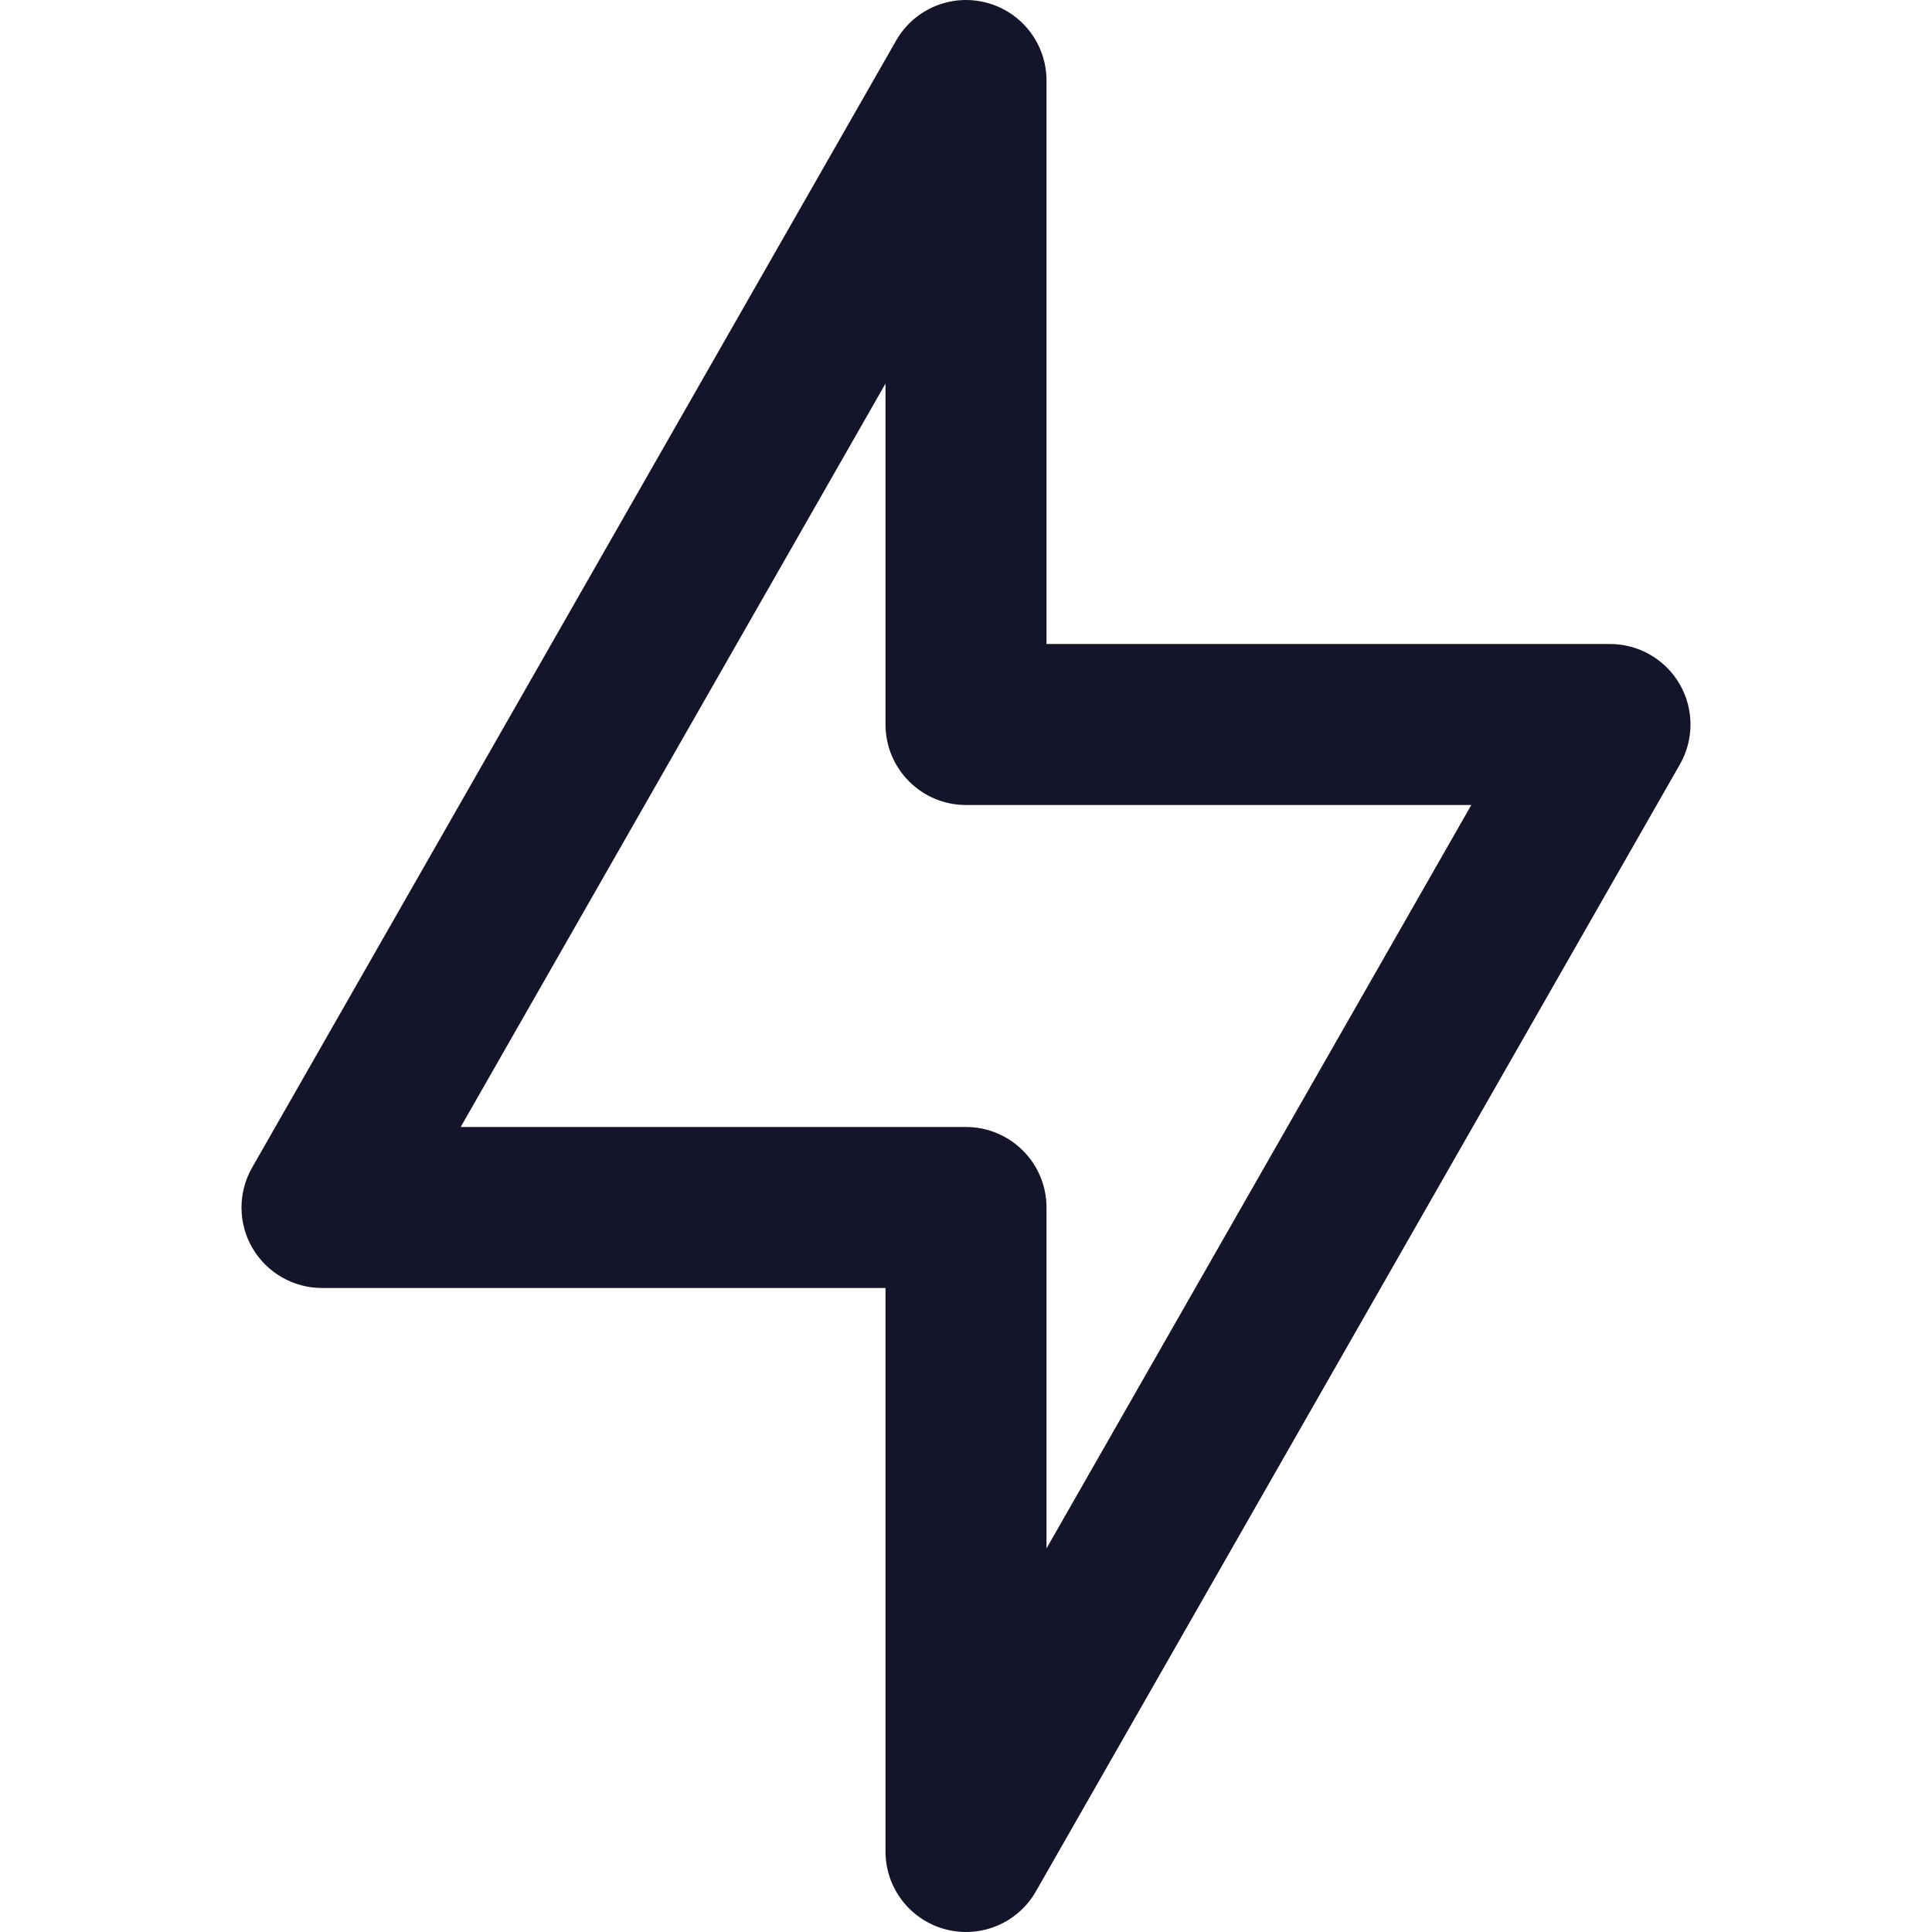 <svg width="24" height="24" viewBox="0 0 24 24" fill="none" xmlns="http://www.w3.org/2000/svg">
<path d="M4 15L3.132 14.504C2.955 14.813 2.956 15.194 3.135 15.502C3.314 15.81 3.644 16 4 16V15ZM12 1H13C13 0.547 12.695 0.15 12.257 0.034C11.818 -0.083 11.357 0.11 11.132 0.504L12 1ZM12 15H13C13 14.448 12.552 14 12 14V15ZM12 23H11C11 23.453 11.305 23.85 11.743 23.966C12.182 24.083 12.643 23.89 12.868 23.496L12 23ZM20 9L20.868 9.496C21.045 9.187 21.044 8.806 20.865 8.498C20.686 8.19 20.357 8 20 8V9ZM12 9H11C11 9.552 11.448 10 12 10V9ZM4.868 15.496L12.868 1.496L11.132 0.504L3.132 14.504L4.868 15.496ZM12 14H4V16H12V14ZM13 23V15H11V23H13ZM19.132 8.504L11.132 22.504L12.868 23.496L20.868 9.496L19.132 8.504ZM12 10H20V8H12V10ZM11 1V9H13V1H11Z" fill="#14142B"/>
</svg>
